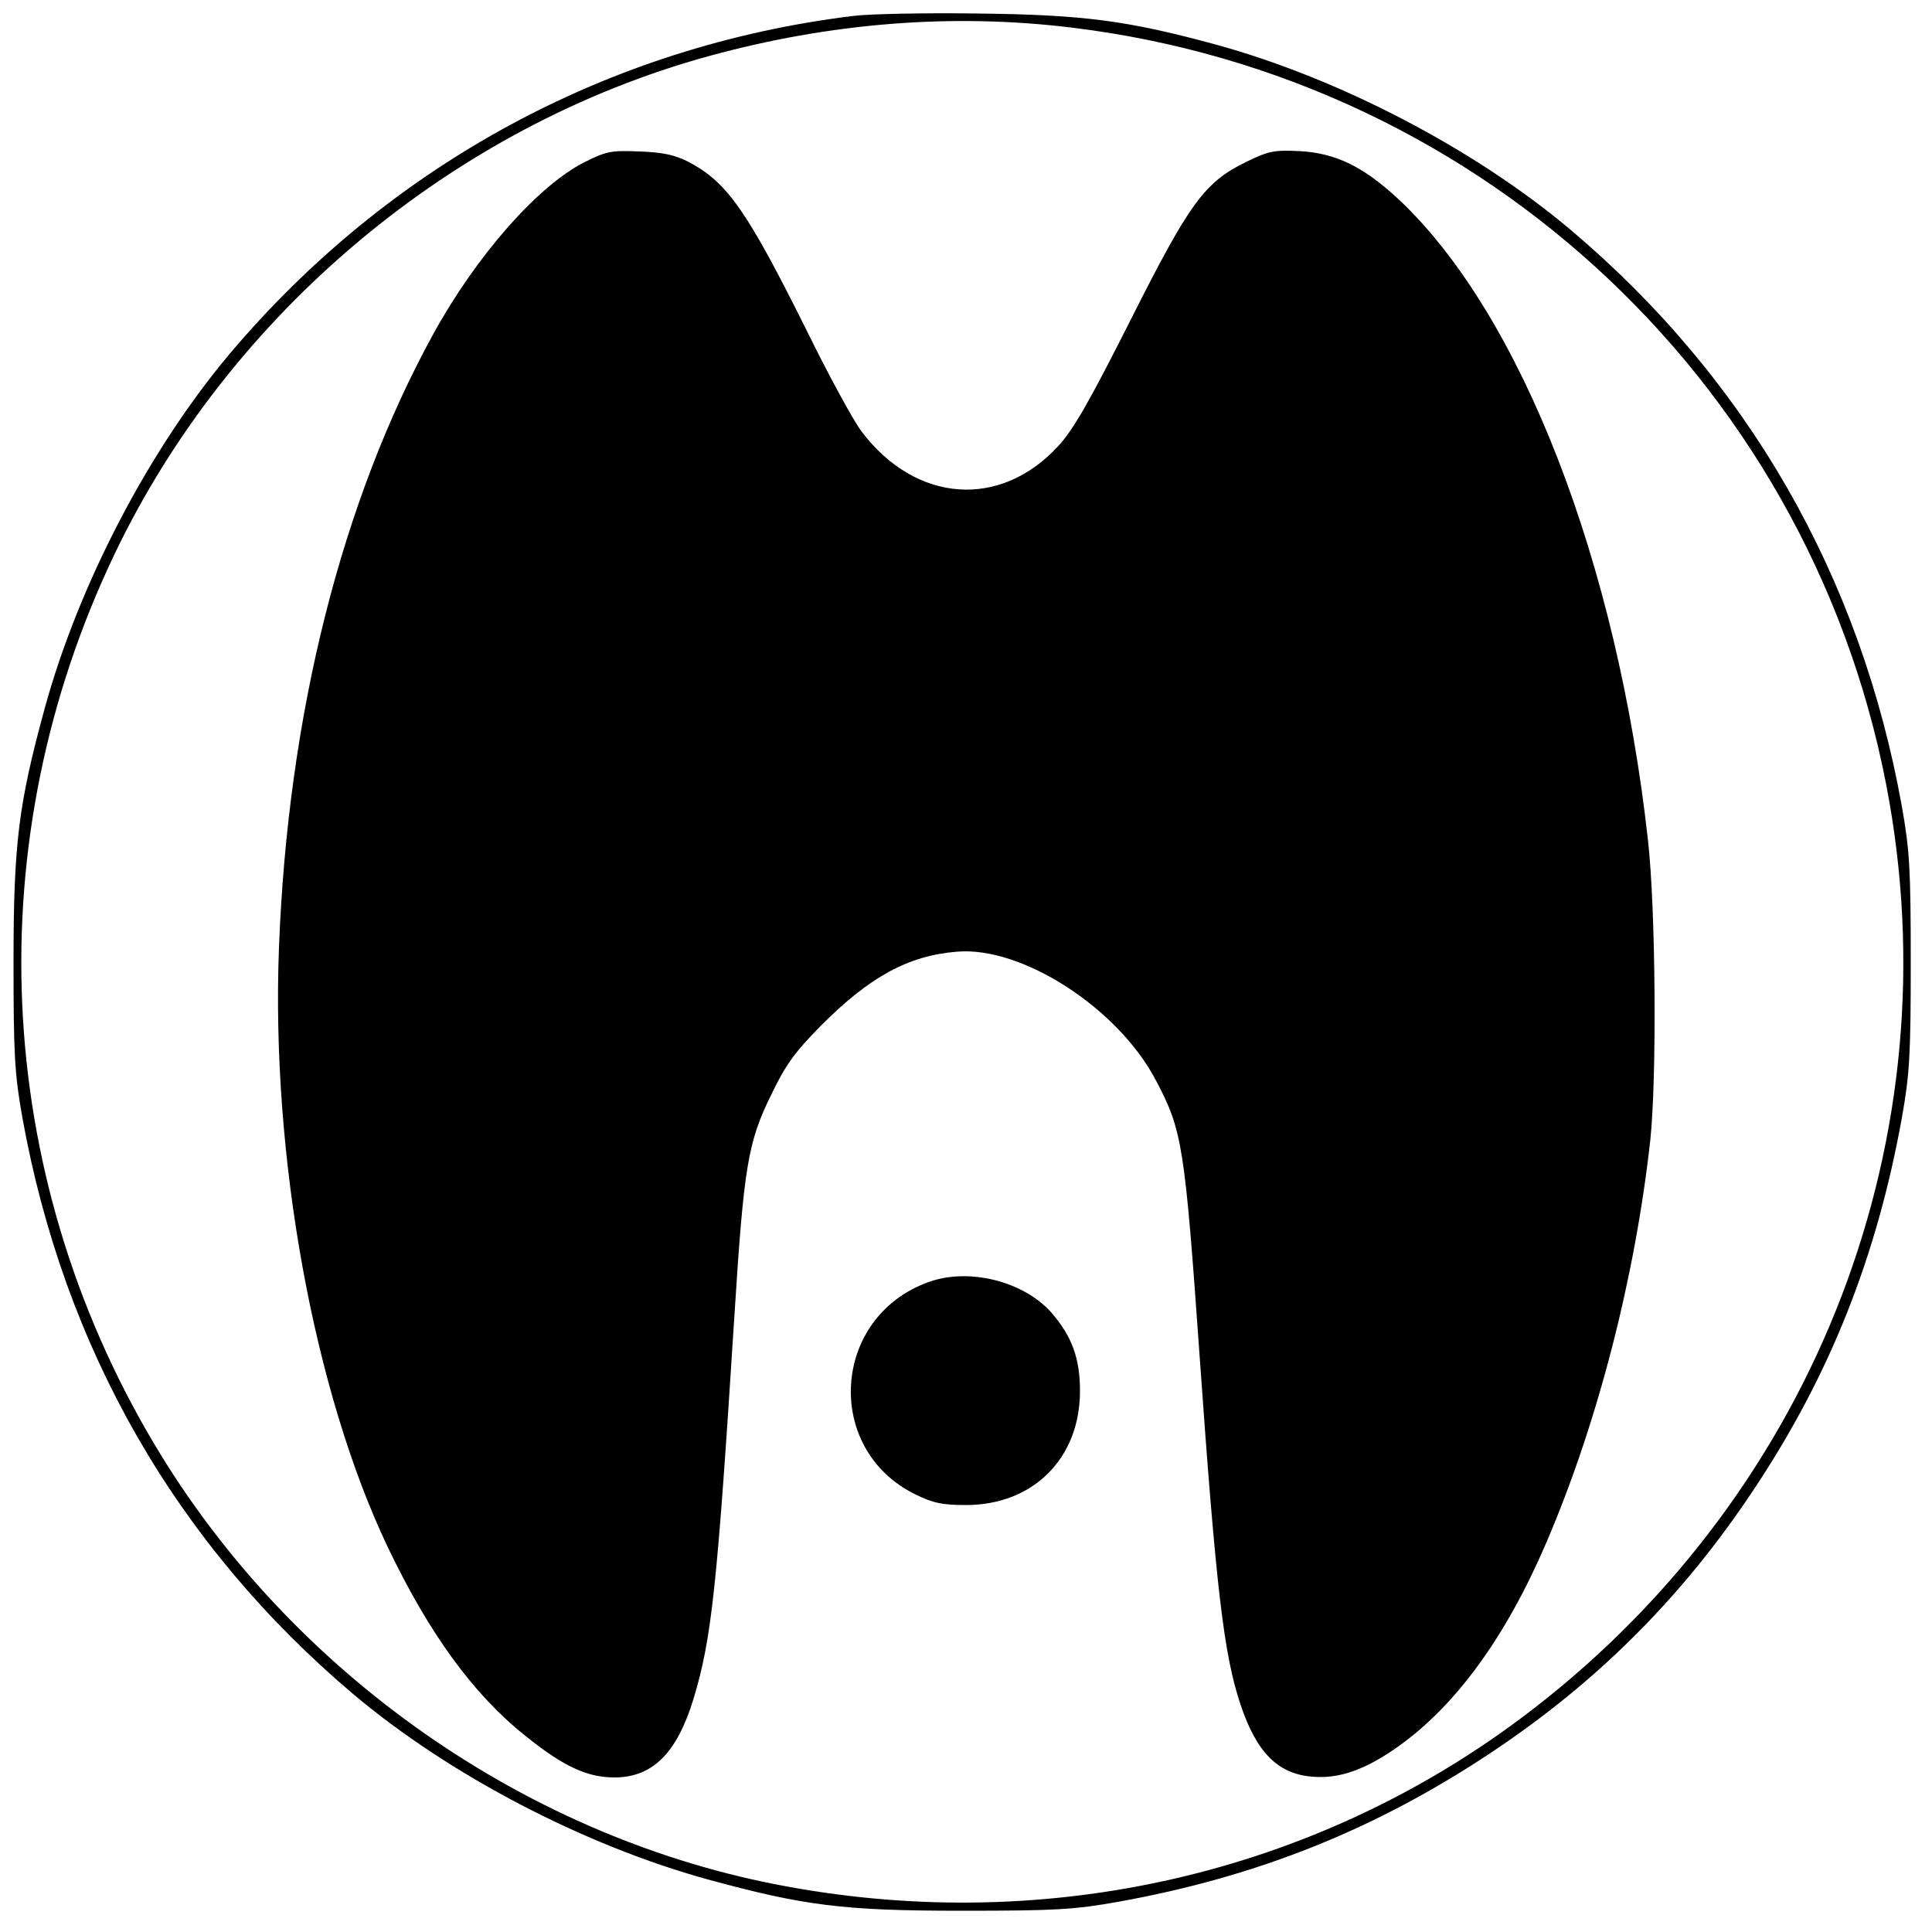 <?xml version="1.0" standalone="no"?>
<!DOCTYPE svg PUBLIC "-//W3C//DTD SVG 20010904//EN"
 "http://www.w3.org/TR/2001/REC-SVG-20010904/DTD/svg10.dtd">
<svg version="1.0" xmlns="http://www.w3.org/2000/svg"
 width="500pt" height="500pt" viewBox="0 0 500 500"
 preserveAspectRatio="xMidYMid meet">
<g transform="translate(0,500) scale(0.1,-0.1)"
fill="#000000" stroke="none">
<path d="M2210 4959 c-633 -77 -1202 -385 -1615 -874 -209 -248 -391 -597
-479 -917 -68 -249 -81 -350 -81 -658 0 -243 3 -290 23 -403 108 -598 399
-1105 857 -1492 248 -209 597 -391 917 -479 249 -68 350 -81 658 -81 243 0
290 3 403 23 362 65 668 188 967 387 275 183 496 404 680 682 196 295 317 600
382 960 20 113 23 160 23 403 0 243 -3 290 -23 403 -107 597 -400 1106 -857
1492 -248 209 -597 391 -916 479 -231 63 -345 78 -619 81 -135 2 -279 -1 -320
-6z m560 -30 c1076 -129 1935 -942 2120 -2006 157 -904 -210 -1814 -954 -2370
-538 -402 -1220 -559 -1895 -436 -672 121 -1289 552 -1643 1148 -418 704 -456
1559 -102 2300 298 624 876 1108 1539 1290 314 86 628 111 935 74z"/>
<path d="M1512 4580 c-120 -61 -279 -241 -391 -445 -237 -432 -376 -984 -399
-1587 -21 -540 90 -1150 282 -1553 106 -221 219 -378 354 -486 99 -80 161
-109 232 -109 99 0 162 63 205 204 47 156 61 289 105 981 25 397 35 459 97
584 37 77 61 109 127 176 126 127 227 182 352 192 169 15 419 -147 516 -334
68 -129 74 -166 113 -718 42 -594 62 -768 106 -898 41 -122 96 -178 185 -185
69 -6 136 17 221 77 150 106 280 284 385 529 133 310 230 688 269 1042 17 161
14 597 -6 775 -80 722 -328 1359 -643 1657 -92 86 -164 122 -260 127 -66 3
-79 0 -137 -28 -108 -53 -146 -105 -300 -411 -105 -208 -147 -282 -186 -324
-150 -164 -369 -148 -509 37 -20 26 -83 141 -139 255 -158 318 -209 391 -311
444 -34 17 -65 24 -125 26 -73 3 -85 1 -143 -28z"/>
<path d="M2403 1682 c-251 -90 -272 -432 -35 -549 47 -23 70 -28 132 -28 174
0 295 121 295 295 0 85 -21 142 -74 203 -72 81 -213 117 -318 79z"/>
</g>
</svg>
